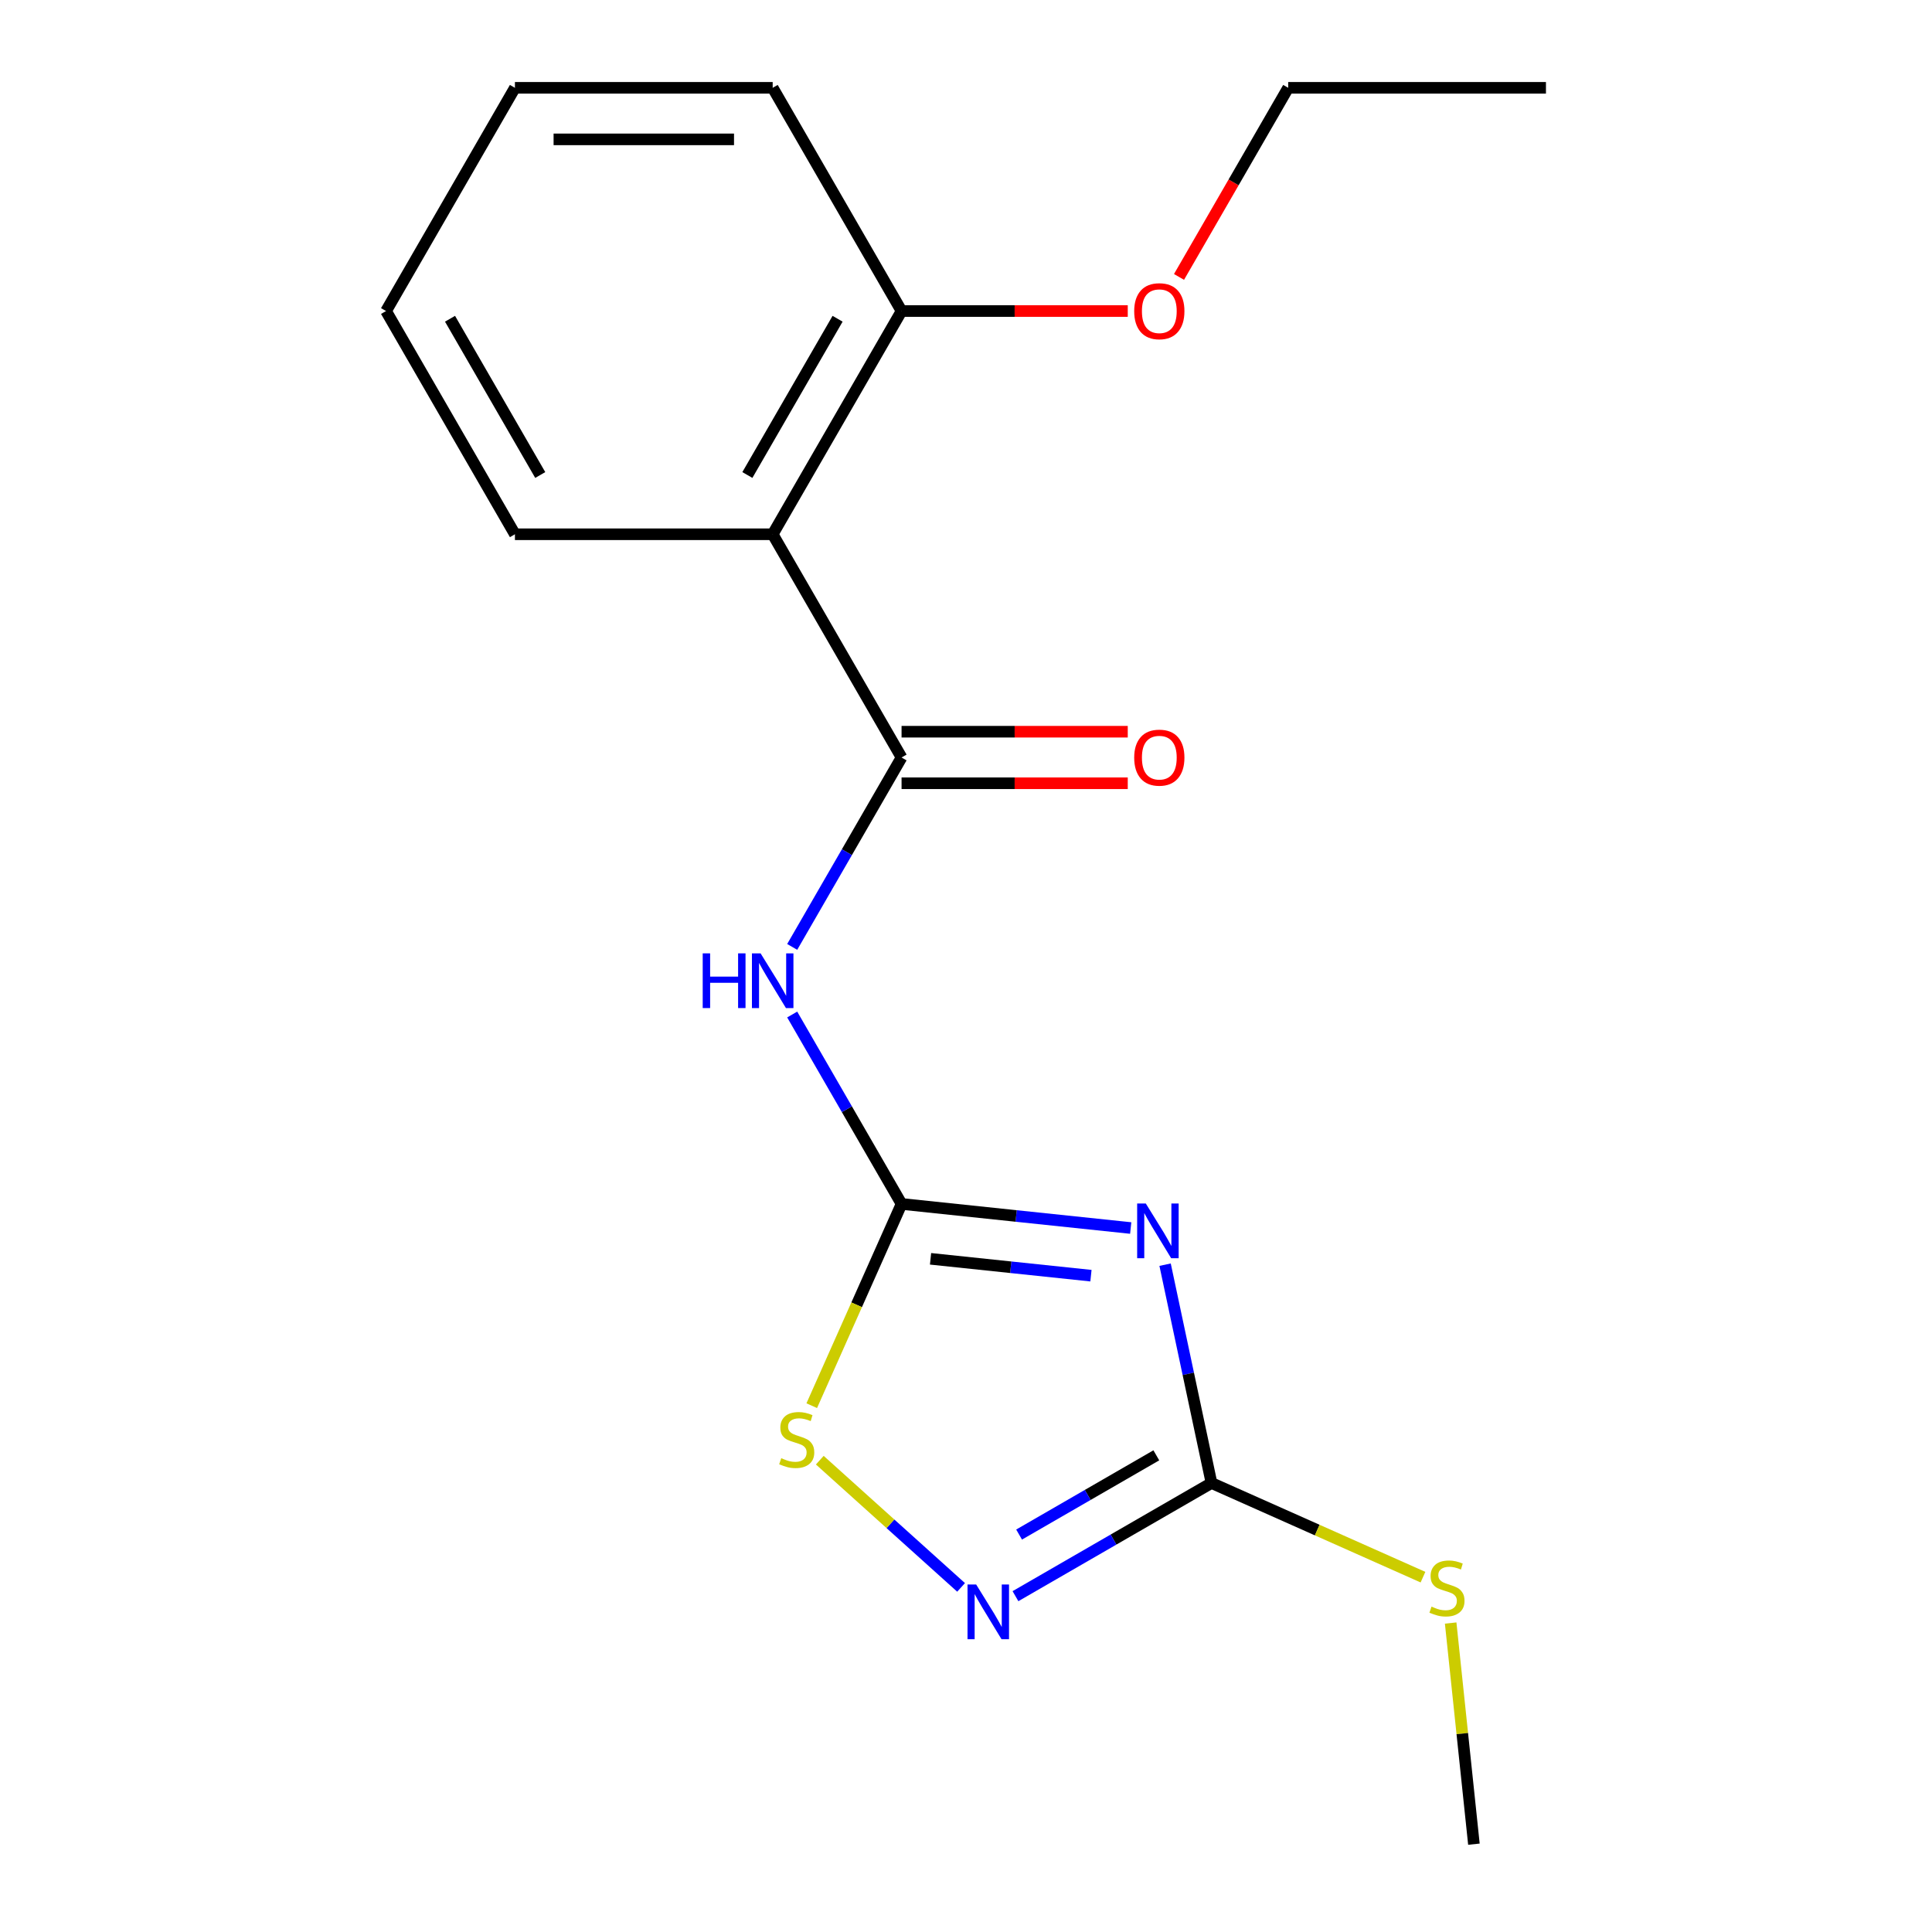 <?xml version='1.0' encoding='iso-8859-1'?>
<svg version='1.1' baseProfile='full'
              xmlns='http://www.w3.org/2000/svg'
                      xmlns:rdkit='http://www.rdkit.org/xml'
                      xmlns:xlink='http://www.w3.org/1999/xlink'
                  xml:space='preserve'
width='1000px' height='1000px' viewBox='0 0 1000 1000'>
<!-- END OF HEADER -->
<rect style='opacity:1.0;fill:#FFFFFF;stroke:none' width='1000' height='1000' x='0' y='0'> </rect>
<path class='bond-0' d='M 585.254,635.62 L 525.95,629.387' style='fill:none;fill-rule:evenodd;stroke:#0000FF;stroke-width:6px;stroke-linecap:butt;stroke-linejoin:miter;stroke-opacity:1' />
<path class='bond-0' d='M 525.95,629.387 L 466.647,623.154' style='fill:none;fill-rule:evenodd;stroke:#000000;stroke-width:6px;stroke-linecap:butt;stroke-linejoin:miter;stroke-opacity:1' />
<path class='bond-0' d='M 564.674,660.287 L 523.161,655.924' style='fill:none;fill-rule:evenodd;stroke:#0000FF;stroke-width:6px;stroke-linecap:butt;stroke-linejoin:miter;stroke-opacity:1' />
<path class='bond-0' d='M 523.161,655.924 L 481.649,651.56' style='fill:none;fill-rule:evenodd;stroke:#000000;stroke-width:6px;stroke-linecap:butt;stroke-linejoin:miter;stroke-opacity:1' />
<path class='bond-3' d='M 603.048,654.595 L 615.058,711.096' style='fill:none;fill-rule:evenodd;stroke:#0000FF;stroke-width:6px;stroke-linecap:butt;stroke-linejoin:miter;stroke-opacity:1' />
<path class='bond-3' d='M 615.058,711.096 L 627.068,767.598' style='fill:none;fill-rule:evenodd;stroke:#000000;stroke-width:6px;stroke-linecap:butt;stroke-linejoin:miter;stroke-opacity:1' />
<path class='bond-2' d='M 466.647,623.154 L 438.343,574.132' style='fill:none;fill-rule:evenodd;stroke:#000000;stroke-width:6px;stroke-linecap:butt;stroke-linejoin:miter;stroke-opacity:1' />
<path class='bond-2' d='M 438.343,574.132 L 410.04,525.109' style='fill:none;fill-rule:evenodd;stroke:#0000FF;stroke-width:6px;stroke-linecap:butt;stroke-linejoin:miter;stroke-opacity:1' />
<path class='bond-6' d='M 466.647,623.154 L 443.4,675.366' style='fill:none;fill-rule:evenodd;stroke:#000000;stroke-width:6px;stroke-linecap:butt;stroke-linejoin:miter;stroke-opacity:1' />
<path class='bond-6' d='M 443.4,675.366 L 420.154,727.578' style='fill:none;fill-rule:evenodd;stroke:#CCCC00;stroke-width:6px;stroke-linecap:butt;stroke-linejoin:miter;stroke-opacity:1' />
<path class='bond-1' d='M 466.647,392.074 L 438.343,441.096' style='fill:none;fill-rule:evenodd;stroke:#000000;stroke-width:6px;stroke-linecap:butt;stroke-linejoin:miter;stroke-opacity:1' />
<path class='bond-1' d='M 438.343,441.096 L 410.04,490.119' style='fill:none;fill-rule:evenodd;stroke:#0000FF;stroke-width:6px;stroke-linecap:butt;stroke-linejoin:miter;stroke-opacity:1' />
<path class='bond-5' d='M 466.647,392.074 L 399.94,276.534' style='fill:none;fill-rule:evenodd;stroke:#000000;stroke-width:6px;stroke-linecap:butt;stroke-linejoin:miter;stroke-opacity:1' />
<path class='bond-7' d='M 466.647,405.416 L 525.186,405.416' style='fill:none;fill-rule:evenodd;stroke:#000000;stroke-width:6px;stroke-linecap:butt;stroke-linejoin:miter;stroke-opacity:1' />
<path class='bond-7' d='M 525.186,405.416 L 583.725,405.416' style='fill:none;fill-rule:evenodd;stroke:#FF0000;stroke-width:6px;stroke-linecap:butt;stroke-linejoin:miter;stroke-opacity:1' />
<path class='bond-7' d='M 466.647,378.733 L 525.186,378.733' style='fill:none;fill-rule:evenodd;stroke:#000000;stroke-width:6px;stroke-linecap:butt;stroke-linejoin:miter;stroke-opacity:1' />
<path class='bond-7' d='M 525.186,378.733 L 583.725,378.733' style='fill:none;fill-rule:evenodd;stroke:#FF0000;stroke-width:6px;stroke-linecap:butt;stroke-linejoin:miter;stroke-opacity:1' />
<path class='bond-4' d='M 627.068,767.598 L 576.336,796.888' style='fill:none;fill-rule:evenodd;stroke:#000000;stroke-width:6px;stroke-linecap:butt;stroke-linejoin:miter;stroke-opacity:1' />
<path class='bond-4' d='M 576.336,796.888 L 525.603,826.179' style='fill:none;fill-rule:evenodd;stroke:#0000FF;stroke-width:6px;stroke-linecap:butt;stroke-linejoin:miter;stroke-opacity:1' />
<path class='bond-4' d='M 598.507,753.277 L 562.994,773.78' style='fill:none;fill-rule:evenodd;stroke:#000000;stroke-width:6px;stroke-linecap:butt;stroke-linejoin:miter;stroke-opacity:1' />
<path class='bond-4' d='M 562.994,773.78 L 527.482,794.284' style='fill:none;fill-rule:evenodd;stroke:#0000FF;stroke-width:6px;stroke-linecap:butt;stroke-linejoin:miter;stroke-opacity:1' />
<path class='bond-9' d='M 627.068,767.598 L 681.8,791.966' style='fill:none;fill-rule:evenodd;stroke:#000000;stroke-width:6px;stroke-linecap:butt;stroke-linejoin:miter;stroke-opacity:1' />
<path class='bond-9' d='M 681.8,791.966 L 736.532,816.335' style='fill:none;fill-rule:evenodd;stroke:#CCCC00;stroke-width:6px;stroke-linecap:butt;stroke-linejoin:miter;stroke-opacity:1' />
<path class='bond-18' d='M 497.453,821.631 L 460.888,788.709' style='fill:none;fill-rule:evenodd;stroke:#0000FF;stroke-width:6px;stroke-linecap:butt;stroke-linejoin:miter;stroke-opacity:1' />
<path class='bond-18' d='M 460.888,788.709 L 424.324,755.786' style='fill:none;fill-rule:evenodd;stroke:#CCCC00;stroke-width:6px;stroke-linecap:butt;stroke-linejoin:miter;stroke-opacity:1' />
<path class='bond-8' d='M 399.94,276.534 L 466.647,160.994' style='fill:none;fill-rule:evenodd;stroke:#000000;stroke-width:6px;stroke-linecap:butt;stroke-linejoin:miter;stroke-opacity:1' />
<path class='bond-8' d='M 386.838,245.862 L 433.532,164.984' style='fill:none;fill-rule:evenodd;stroke:#000000;stroke-width:6px;stroke-linecap:butt;stroke-linejoin:miter;stroke-opacity:1' />
<path class='bond-10' d='M 399.94,276.534 L 266.526,276.534' style='fill:none;fill-rule:evenodd;stroke:#000000;stroke-width:6px;stroke-linecap:butt;stroke-linejoin:miter;stroke-opacity:1' />
<path class='bond-11' d='M 466.647,160.994 L 525.186,160.994' style='fill:none;fill-rule:evenodd;stroke:#000000;stroke-width:6px;stroke-linecap:butt;stroke-linejoin:miter;stroke-opacity:1' />
<path class='bond-11' d='M 525.186,160.994 L 583.725,160.994' style='fill:none;fill-rule:evenodd;stroke:#FF0000;stroke-width:6px;stroke-linecap:butt;stroke-linejoin:miter;stroke-opacity:1' />
<path class='bond-12' d='M 466.647,160.994 L 399.94,45.455' style='fill:none;fill-rule:evenodd;stroke:#000000;stroke-width:6px;stroke-linecap:butt;stroke-linejoin:miter;stroke-opacity:1' />
<path class='bond-13' d='M 750.862,840.078 L 756.878,897.312' style='fill:none;fill-rule:evenodd;stroke:#CCCC00;stroke-width:6px;stroke-linecap:butt;stroke-linejoin:miter;stroke-opacity:1' />
<path class='bond-13' d='M 756.878,897.312 L 762.893,954.545' style='fill:none;fill-rule:evenodd;stroke:#000000;stroke-width:6px;stroke-linecap:butt;stroke-linejoin:miter;stroke-opacity:1' />
<path class='bond-15' d='M 266.526,276.534 L 199.819,160.994' style='fill:none;fill-rule:evenodd;stroke:#000000;stroke-width:6px;stroke-linecap:butt;stroke-linejoin:miter;stroke-opacity:1' />
<path class='bond-15' d='M 279.628,245.862 L 232.933,164.984' style='fill:none;fill-rule:evenodd;stroke:#000000;stroke-width:6px;stroke-linecap:butt;stroke-linejoin:miter;stroke-opacity:1' />
<path class='bond-14' d='M 610.254,143.339 L 638.511,94.397' style='fill:none;fill-rule:evenodd;stroke:#FF0000;stroke-width:6px;stroke-linecap:butt;stroke-linejoin:miter;stroke-opacity:1' />
<path class='bond-14' d='M 638.511,94.397 L 666.767,45.455' style='fill:none;fill-rule:evenodd;stroke:#000000;stroke-width:6px;stroke-linecap:butt;stroke-linejoin:miter;stroke-opacity:1' />
<path class='bond-19' d='M 399.94,45.455 L 266.526,45.455' style='fill:none;fill-rule:evenodd;stroke:#000000;stroke-width:6px;stroke-linecap:butt;stroke-linejoin:miter;stroke-opacity:1' />
<path class='bond-19' d='M 379.927,72.137 L 286.538,72.137' style='fill:none;fill-rule:evenodd;stroke:#000000;stroke-width:6px;stroke-linecap:butt;stroke-linejoin:miter;stroke-opacity:1' />
<path class='bond-16' d='M 666.767,45.455 L 800.181,45.455' style='fill:none;fill-rule:evenodd;stroke:#000000;stroke-width:6px;stroke-linecap:butt;stroke-linejoin:miter;stroke-opacity:1' />
<path class='bond-17' d='M 199.819,160.994 L 266.526,45.455' style='fill:none;fill-rule:evenodd;stroke:#000000;stroke-width:6px;stroke-linecap:butt;stroke-linejoin:miter;stroke-opacity:1' />
<path  class='atom-0' d='M 593.07 622.939
L 602.35 637.939
Q 603.27 639.419, 604.75 642.099
Q 606.23 644.779, 606.31 644.939
L 606.31 622.939
L 610.07 622.939
L 610.07 651.259
L 606.19 651.259
L 596.23 634.859
Q 595.07 632.939, 593.83 630.739
Q 592.63 628.539, 592.27 627.859
L 592.27 651.259
L 588.59 651.259
L 588.59 622.939
L 593.07 622.939
' fill='#0000FF'/>
<path  class='atom-3' d='M 363.72 493.454
L 367.56 493.454
L 367.56 505.494
L 382.04 505.494
L 382.04 493.454
L 385.88 493.454
L 385.88 521.774
L 382.04 521.774
L 382.04 508.694
L 367.56 508.694
L 367.56 521.774
L 363.72 521.774
L 363.72 493.454
' fill='#0000FF'/>
<path  class='atom-3' d='M 393.68 493.454
L 402.96 508.454
Q 403.88 509.934, 405.36 512.614
Q 406.84 515.294, 406.92 515.454
L 406.92 493.454
L 410.68 493.454
L 410.68 521.774
L 406.8 521.774
L 396.84 505.374
Q 395.68 503.454, 394.44 501.254
Q 393.24 499.054, 392.88 498.374
L 392.88 521.774
L 389.2 521.774
L 389.2 493.454
L 393.68 493.454
' fill='#0000FF'/>
<path  class='atom-5' d='M 505.268 820.145
L 514.548 835.145
Q 515.468 836.625, 516.948 839.305
Q 518.428 841.985, 518.508 842.145
L 518.508 820.145
L 522.268 820.145
L 522.268 848.465
L 518.388 848.465
L 508.428 832.065
Q 507.268 830.145, 506.028 827.945
Q 504.828 825.745, 504.468 825.065
L 504.468 848.465
L 500.788 848.465
L 500.788 820.145
L 505.268 820.145
' fill='#0000FF'/>
<path  class='atom-7' d='M 404.382 754.754
Q 404.702 754.874, 406.022 755.434
Q 407.342 755.994, 408.782 756.354
Q 410.262 756.674, 411.702 756.674
Q 414.382 756.674, 415.942 755.394
Q 417.502 754.074, 417.502 751.794
Q 417.502 750.234, 416.702 749.274
Q 415.942 748.314, 414.742 747.794
Q 413.542 747.274, 411.542 746.674
Q 409.022 745.914, 407.502 745.194
Q 406.022 744.474, 404.942 742.954
Q 403.902 741.434, 403.902 738.874
Q 403.902 735.314, 406.302 733.114
Q 408.742 730.914, 413.542 730.914
Q 416.822 730.914, 420.542 732.474
L 419.622 735.554
Q 416.222 734.154, 413.662 734.154
Q 410.902 734.154, 409.382 735.314
Q 407.862 736.434, 407.902 738.394
Q 407.902 739.914, 408.662 740.834
Q 409.462 741.754, 410.582 742.274
Q 411.742 742.794, 413.662 743.394
Q 416.222 744.194, 417.742 744.994
Q 419.262 745.794, 420.342 747.434
Q 421.462 749.034, 421.462 751.794
Q 421.462 755.714, 418.822 757.834
Q 416.222 759.914, 411.862 759.914
Q 409.342 759.914, 407.422 759.354
Q 405.542 758.834, 403.302 757.914
L 404.382 754.754
' fill='#CCCC00'/>
<path  class='atom-8' d='M 587.06 392.154
Q 587.06 385.354, 590.42 381.554
Q 593.78 377.754, 600.06 377.754
Q 606.34 377.754, 609.7 381.554
Q 613.06 385.354, 613.06 392.154
Q 613.06 399.034, 609.66 402.954
Q 606.26 406.834, 600.06 406.834
Q 593.82 406.834, 590.42 402.954
Q 587.06 399.074, 587.06 392.154
M 600.06 403.634
Q 604.38 403.634, 606.7 400.754
Q 609.06 397.834, 609.06 392.154
Q 609.06 386.594, 606.7 383.794
Q 604.38 380.954, 600.06 380.954
Q 595.74 380.954, 593.38 383.754
Q 591.06 386.554, 591.06 392.154
Q 591.06 397.874, 593.38 400.754
Q 595.74 403.634, 600.06 403.634
' fill='#FF0000'/>
<path  class='atom-10' d='M 740.948 831.582
Q 741.268 831.702, 742.588 832.262
Q 743.908 832.822, 745.348 833.182
Q 746.828 833.502, 748.268 833.502
Q 750.948 833.502, 752.508 832.222
Q 754.068 830.902, 754.068 828.622
Q 754.068 827.062, 753.268 826.102
Q 752.508 825.142, 751.308 824.622
Q 750.108 824.102, 748.108 823.502
Q 745.588 822.742, 744.068 822.022
Q 742.588 821.302, 741.508 819.782
Q 740.468 818.262, 740.468 815.702
Q 740.468 812.142, 742.868 809.942
Q 745.308 807.742, 750.108 807.742
Q 753.388 807.742, 757.108 809.302
L 756.188 812.382
Q 752.788 810.982, 750.228 810.982
Q 747.468 810.982, 745.948 812.142
Q 744.428 813.262, 744.468 815.222
Q 744.468 816.742, 745.228 817.662
Q 746.028 818.582, 747.148 819.102
Q 748.308 819.622, 750.228 820.222
Q 752.788 821.022, 754.308 821.822
Q 755.828 822.622, 756.908 824.262
Q 758.028 825.862, 758.028 828.622
Q 758.028 832.542, 755.388 834.662
Q 752.788 836.742, 748.428 836.742
Q 745.908 836.742, 743.988 836.182
Q 742.108 835.662, 739.868 834.742
L 740.948 831.582
' fill='#CCCC00'/>
<path  class='atom-12' d='M 587.06 161.074
Q 587.06 154.274, 590.42 150.474
Q 593.78 146.674, 600.06 146.674
Q 606.34 146.674, 609.7 150.474
Q 613.06 154.274, 613.06 161.074
Q 613.06 167.954, 609.66 171.874
Q 606.26 175.754, 600.06 175.754
Q 593.82 175.754, 590.42 171.874
Q 587.06 167.994, 587.06 161.074
M 600.06 172.554
Q 604.38 172.554, 606.7 169.674
Q 609.06 166.754, 609.06 161.074
Q 609.06 155.514, 606.7 152.714
Q 604.38 149.874, 600.06 149.874
Q 595.74 149.874, 593.38 152.674
Q 591.06 155.474, 591.06 161.074
Q 591.06 166.794, 593.38 169.674
Q 595.74 172.554, 600.06 172.554
' fill='#FF0000'/>
</svg>
